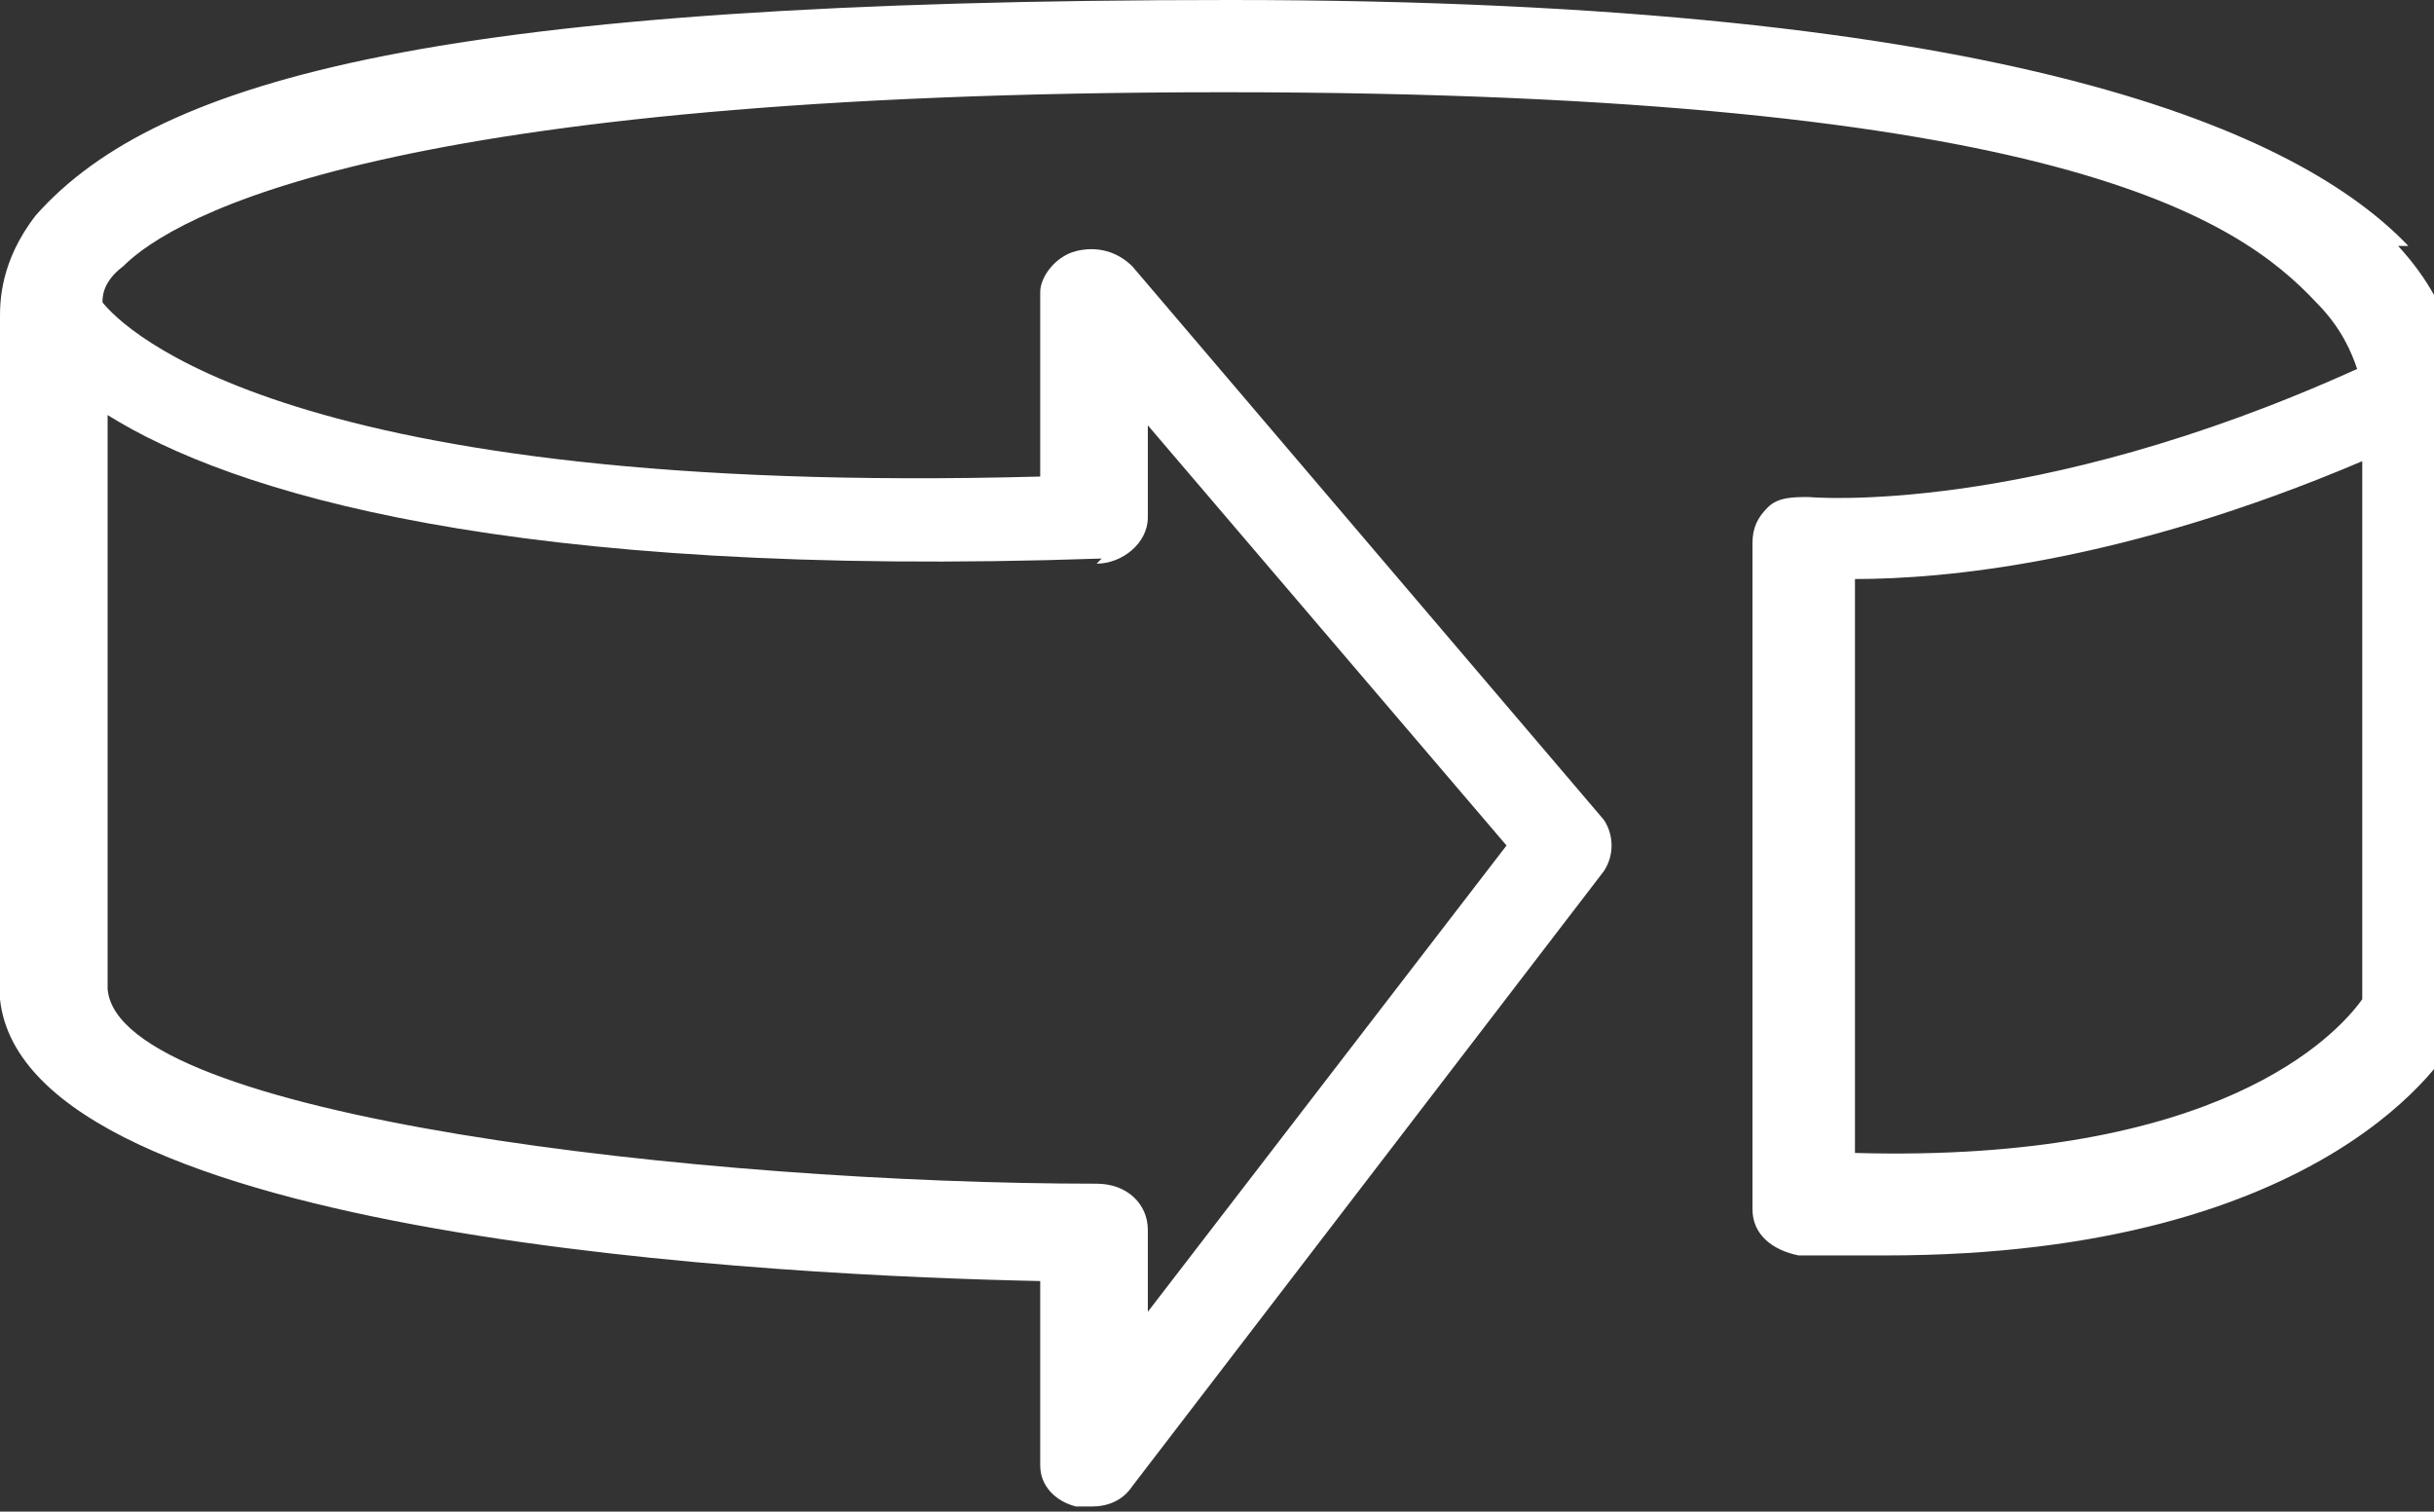 <svg xmlns="http://www.w3.org/2000/svg" viewBox="0 0 47.5 29.5"><rect x="0" y="0" width="47.5" height="29.5" fill="#333333" stroke="none"/><path fill="#fff" d="M47 4.8C44.9 2.6 39.3 0 24 0S3.1 1.5.7 4.2c-.7.9-.7 1.7-.7 2v13.3c.5 4.7 15.4 5.4 20.3 5.5v3.6c0 .4.3.7.7.8h.3c.3 0 .6-.1.8-.4l9.2-12c.2-.3.2-.7 0-1L22.1 5.2c-.3-.3-.7-.4-1.1-.3-.4.1-.7.5-.7.8v3.6C5.6 9.7 2.4 6.4 2 5.9c0-.1 0-.4.4-.7 1-1 5.2-3.4 21.5-3.4s19.8 2.5 21.3 4.1c.5.5.7 1 .8 1.3-6.4 2.9-10.7 2.5-10.7 2.5-.3 0-.6 0-.8.2s-.3.4-.3.7v13c0 .5.4.8.9.9h1.7c8.7 0 11-4 11.1-4.2 0-.1.1-.2.1-.4V7.7c0-.4 0-1.6-1.2-2.9ZM21.4 11c.5 0 1-.4 1-.9V8.3l7 8.2-7 9.1V24c0-.5-.4-.9-1-.9-7.6 0-19.1-1.3-19.3-3.8V8.1c2.4 1.5 7.8 3.2 19.4 2.8Zm24.7 8.5c-.5.7-2.8 3.2-9.9 3V11.3c1.7 0 5.2-.3 9.9-2.3v10.5Z"/></svg>